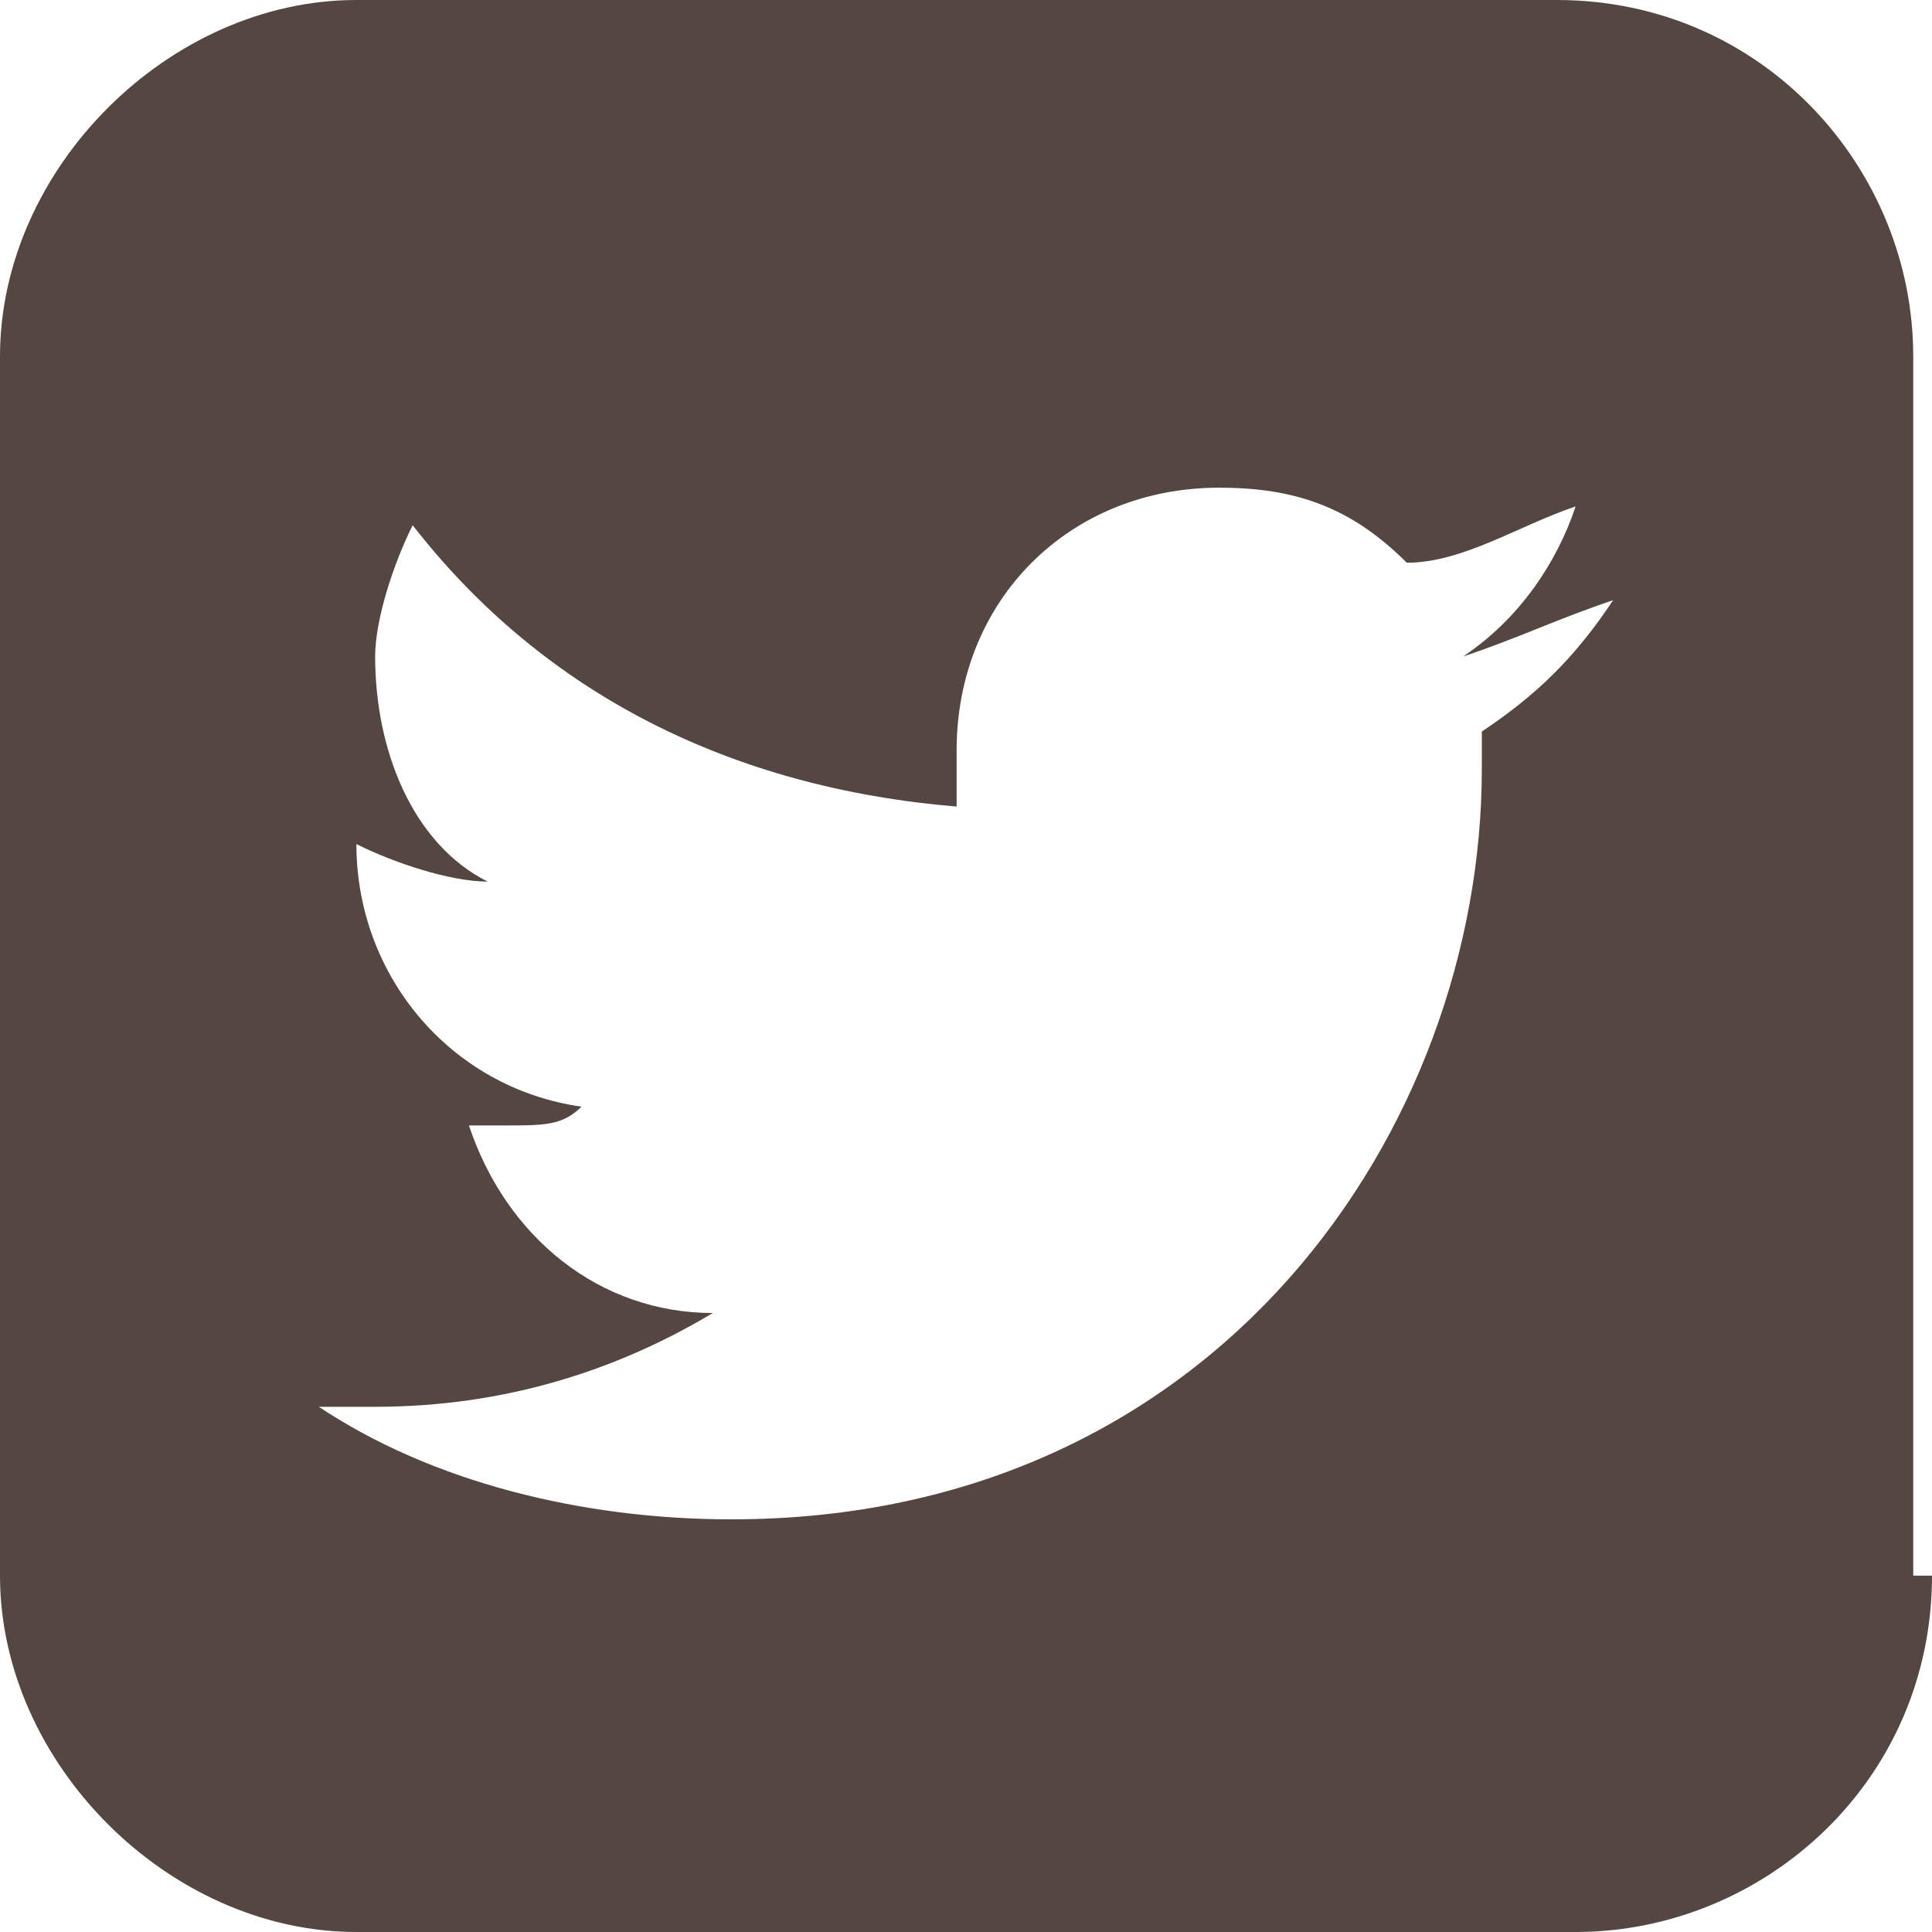 <?xml version="1.0" encoding="utf-8"?>
<!-- Generator: Adobe Illustrator 22.0.1, SVG Export Plug-In . SVG Version: 6.00 Build 0)  -->
<svg version="1.1" id="Laag_1" xmlns="http://www.w3.org/2000/svg" xmlns:xlink="http://www.w3.org/1999/xlink" x="0px" y="0px"
	 viewBox="0 0 10.3 10.3" style="enable-background:new 0 0 10.3 10.3;" xml:space="preserve">
<style type="text/css">
	.st0{fill:#544741;}
</style>
<g>
	<path class="st0" d="M10.3,8.4c0,1.1-0.9,1.9-1.9,1.9H1.9C0.9,10.3,0,9.4,0,8.4V1.9C0,0.9,0.9,0,1.9,0h6.4c1.1,0,1.9,0.9,1.9,1.9
		V8.4z M7.8,3.5C8.1,3.3,8.3,3,8.4,2.7C8.1,2.8,7.8,3,7.5,3c-0.3-0.3-0.6-0.4-1-0.4C5.7,2.6,5.1,3.2,5.1,4c0,0.1,0,0.2,0,0.3
		C3.9,4.2,2.9,3.7,2.2,2.8C2.1,3,2,3.3,2,3.5C2,4,2.2,4.5,2.6,4.7c-0.2,0-0.5-0.1-0.7-0.2c0,0,0,0,0,0c0,0.7,0.5,1.3,1.2,1.4
		C3,6,2.9,6,2.7,6C2.7,6,2.6,6,2.5,6c0.2,0.6,0.7,1,1.3,1C3.3,7.3,2.7,7.5,2,7.5c-0.1,0-0.2,0-0.3,0c0.6,0.4,1.4,0.6,2.2,0.6
		c2.6,0,4-2.1,4-4c0-0.1,0-0.1,0-0.2c0.3-0.2,0.5-0.4,0.7-0.7C8.3,3.3,8.1,3.4,7.8,3.5z"/>
</g>
</svg>
